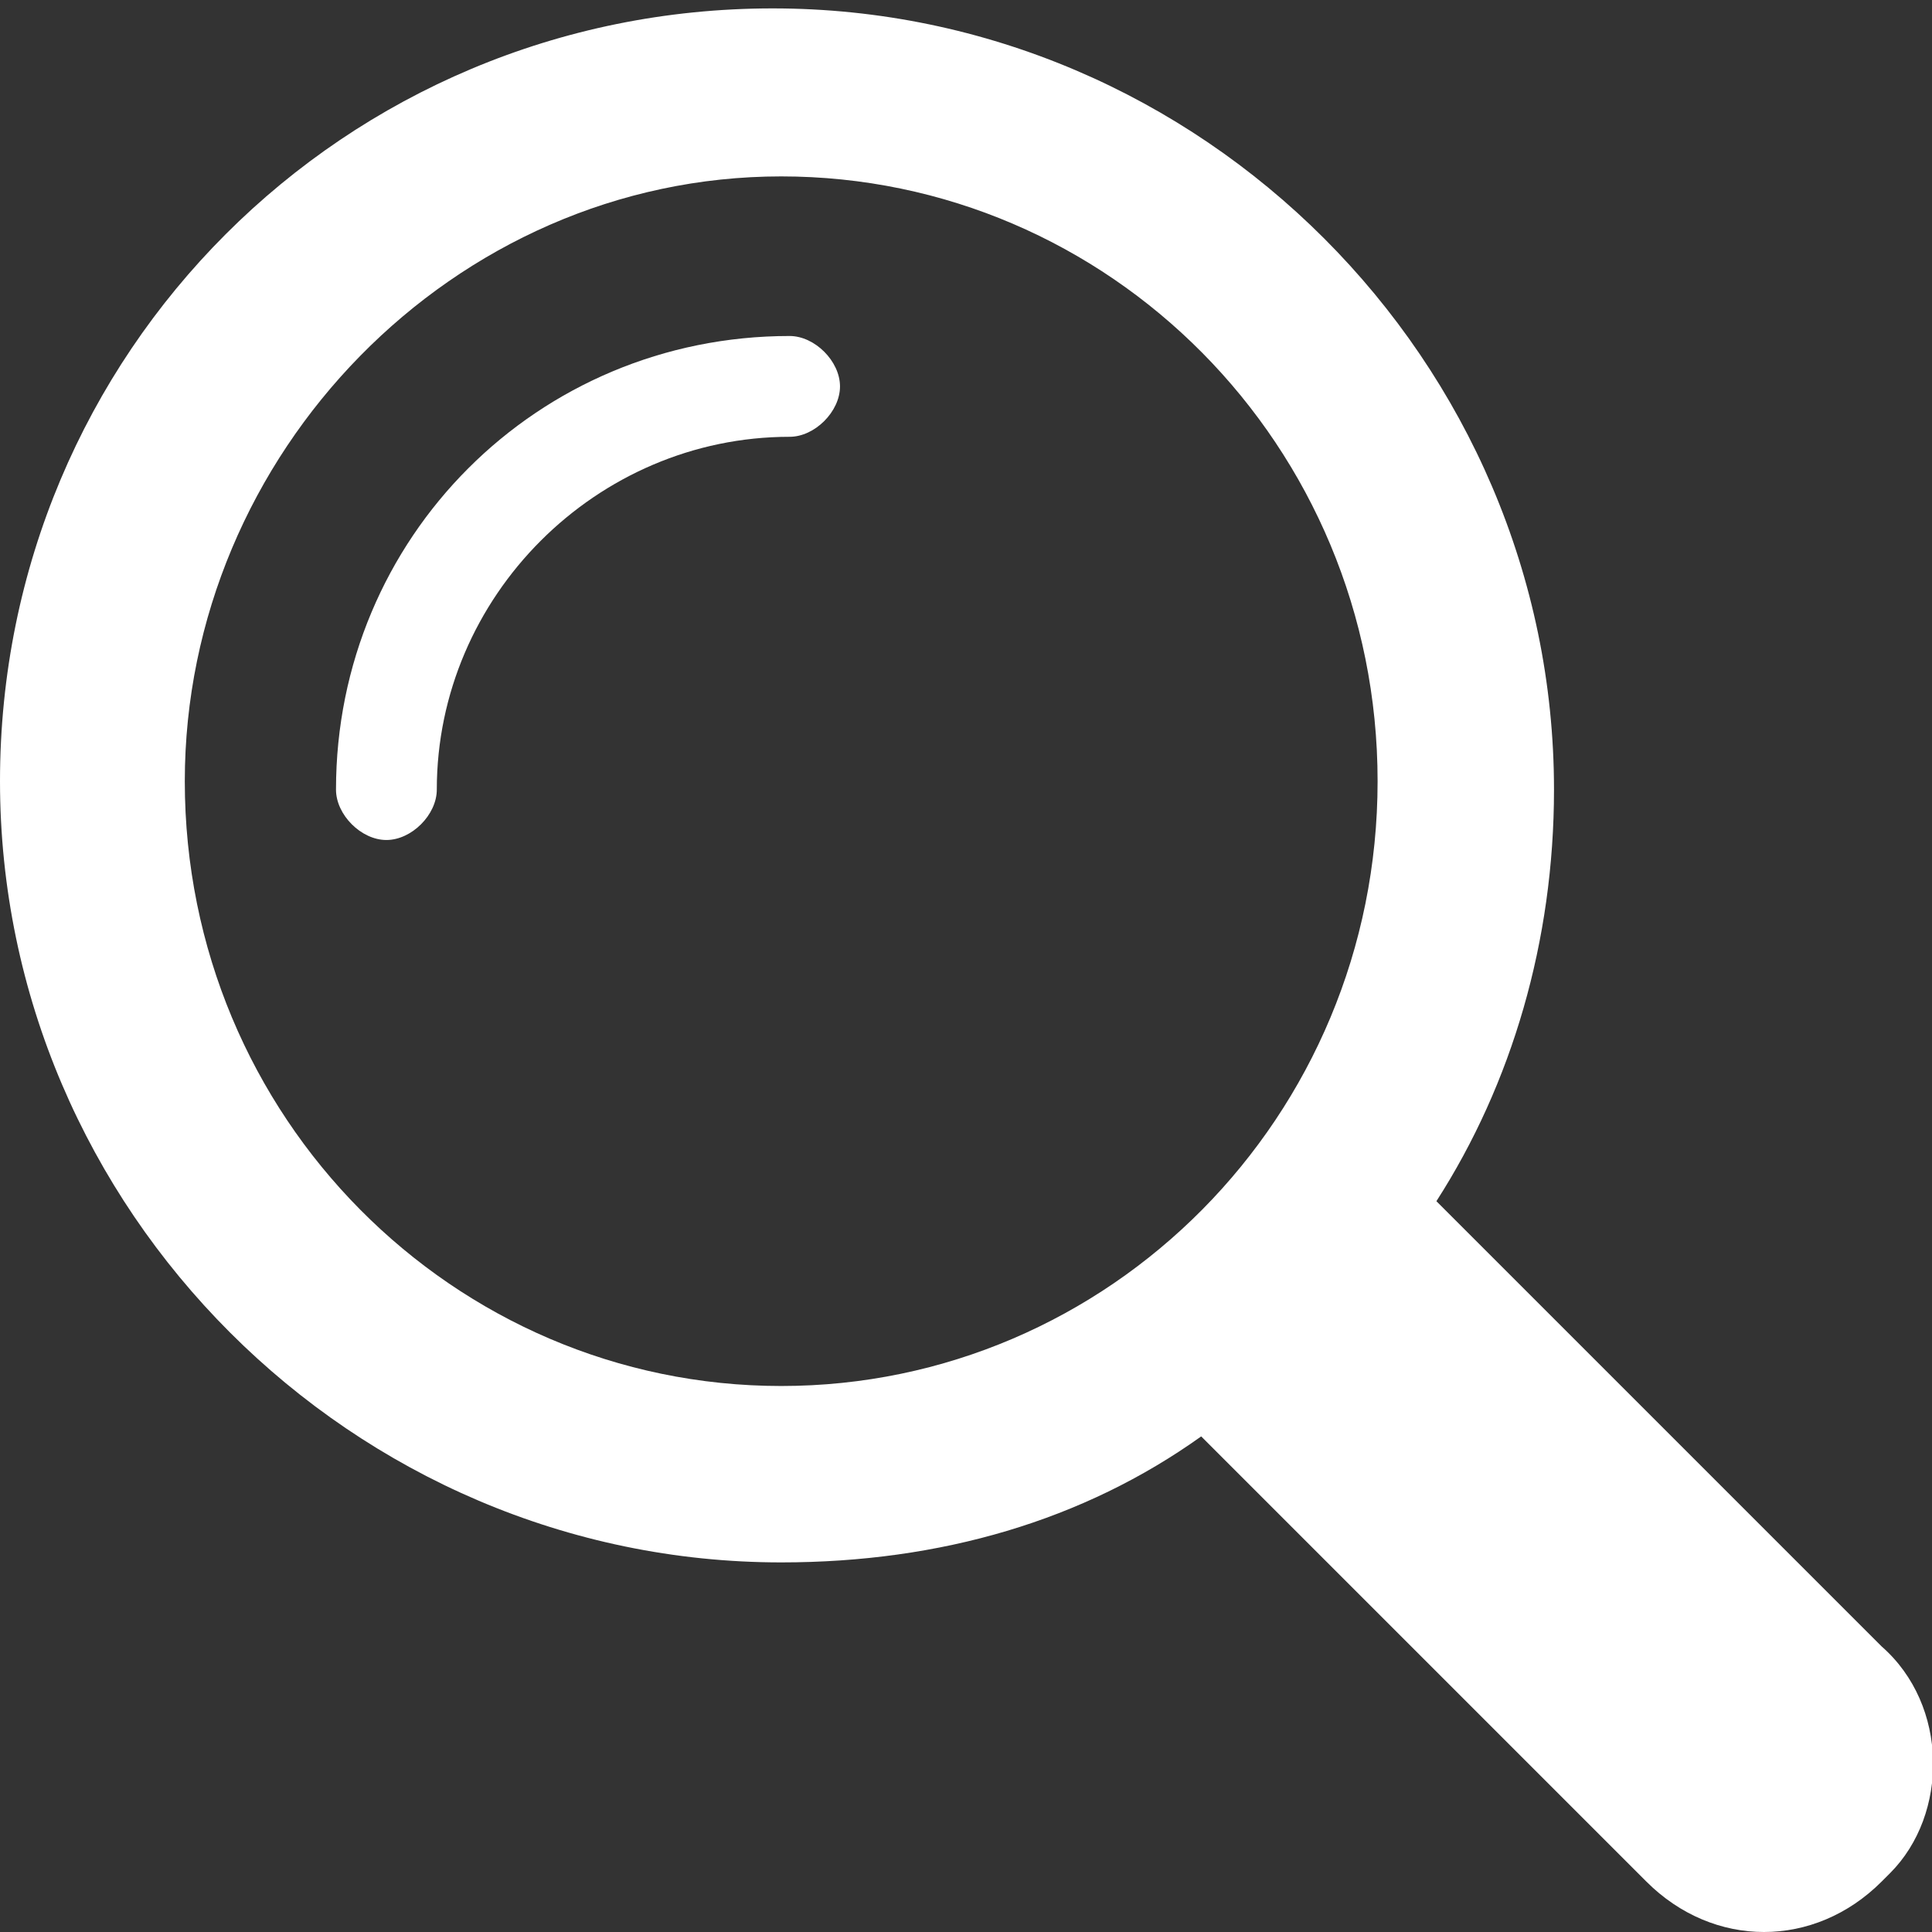 <?xml version="1.0" encoding="utf-8"?>
<!-- Generator: Adobe Illustrator 28.0.0, SVG Export Plug-In . SVG Version: 6.00 Build 0)  -->
<svg version="1.1" id="Layer_1" xmlns="http://www.w3.org/2000/svg" xmlns:xlink="http://www.w3.org/1999/xlink" x="0px" y="0px"
	 viewBox="0 0 23 23" style="enable-background:new 0 0 23 23;" xml:space="preserve">
<rect x="0" y="0" width="23" height="23" fill="#333333" stroke="none"/>
<style type="text/css">
	.st0{fill:#FFFFFF;}
</style>
<g id="Symbols">
	<g id="main-nav" transform="translate(-1195, -150)">
		<g id="Group-8" transform="translate(364, 55)">
			<g id="Group-3" transform="translate(347, 86)">
				<g id="search-icon" transform="translate(484, 9)">
					<path id="Path" class="st0" d="M9.4,4C6.4,4,4,6.4,4,9.4C4,9.7,4.3,10,4.6,10c0.3,0,0.6-0.3,0.6-0.6c0-2.3,1.9-4.2,4.2-4.2
						c0.3,0,0.6-0.3,0.6-0.6C10,4.3,9.7,4,9.4,4L9.4,4z"/>
					<path id="Shape" class="st0" d="M22.4,19.6l-5.3-5.3c0.9-1.4,1.4-3.1,1.4-4.9c0-5.1-4.2-9.3-9.3-9.3S0,4.2,0,9.3
						s4.2,9.3,9.3,9.3c1.9,0,3.6-0.5,5-1.5l5.3,5.3C20,22.8,20.5,23,21,23s1-0.2,1.4-0.6l0.1-0.1C23.2,21.6,23.2,20.3,22.4,19.6
						L22.4,19.6z M2.2,9.3c0-3.9,3.2-7.2,7.1-7.2s7.1,3.2,7.1,7.2s-3.2,7.2-7.1,7.2S2.2,13.3,2.2,9.3z"/>
				</g>
			</g>
		</g>
	</g>
</g>
</svg>
